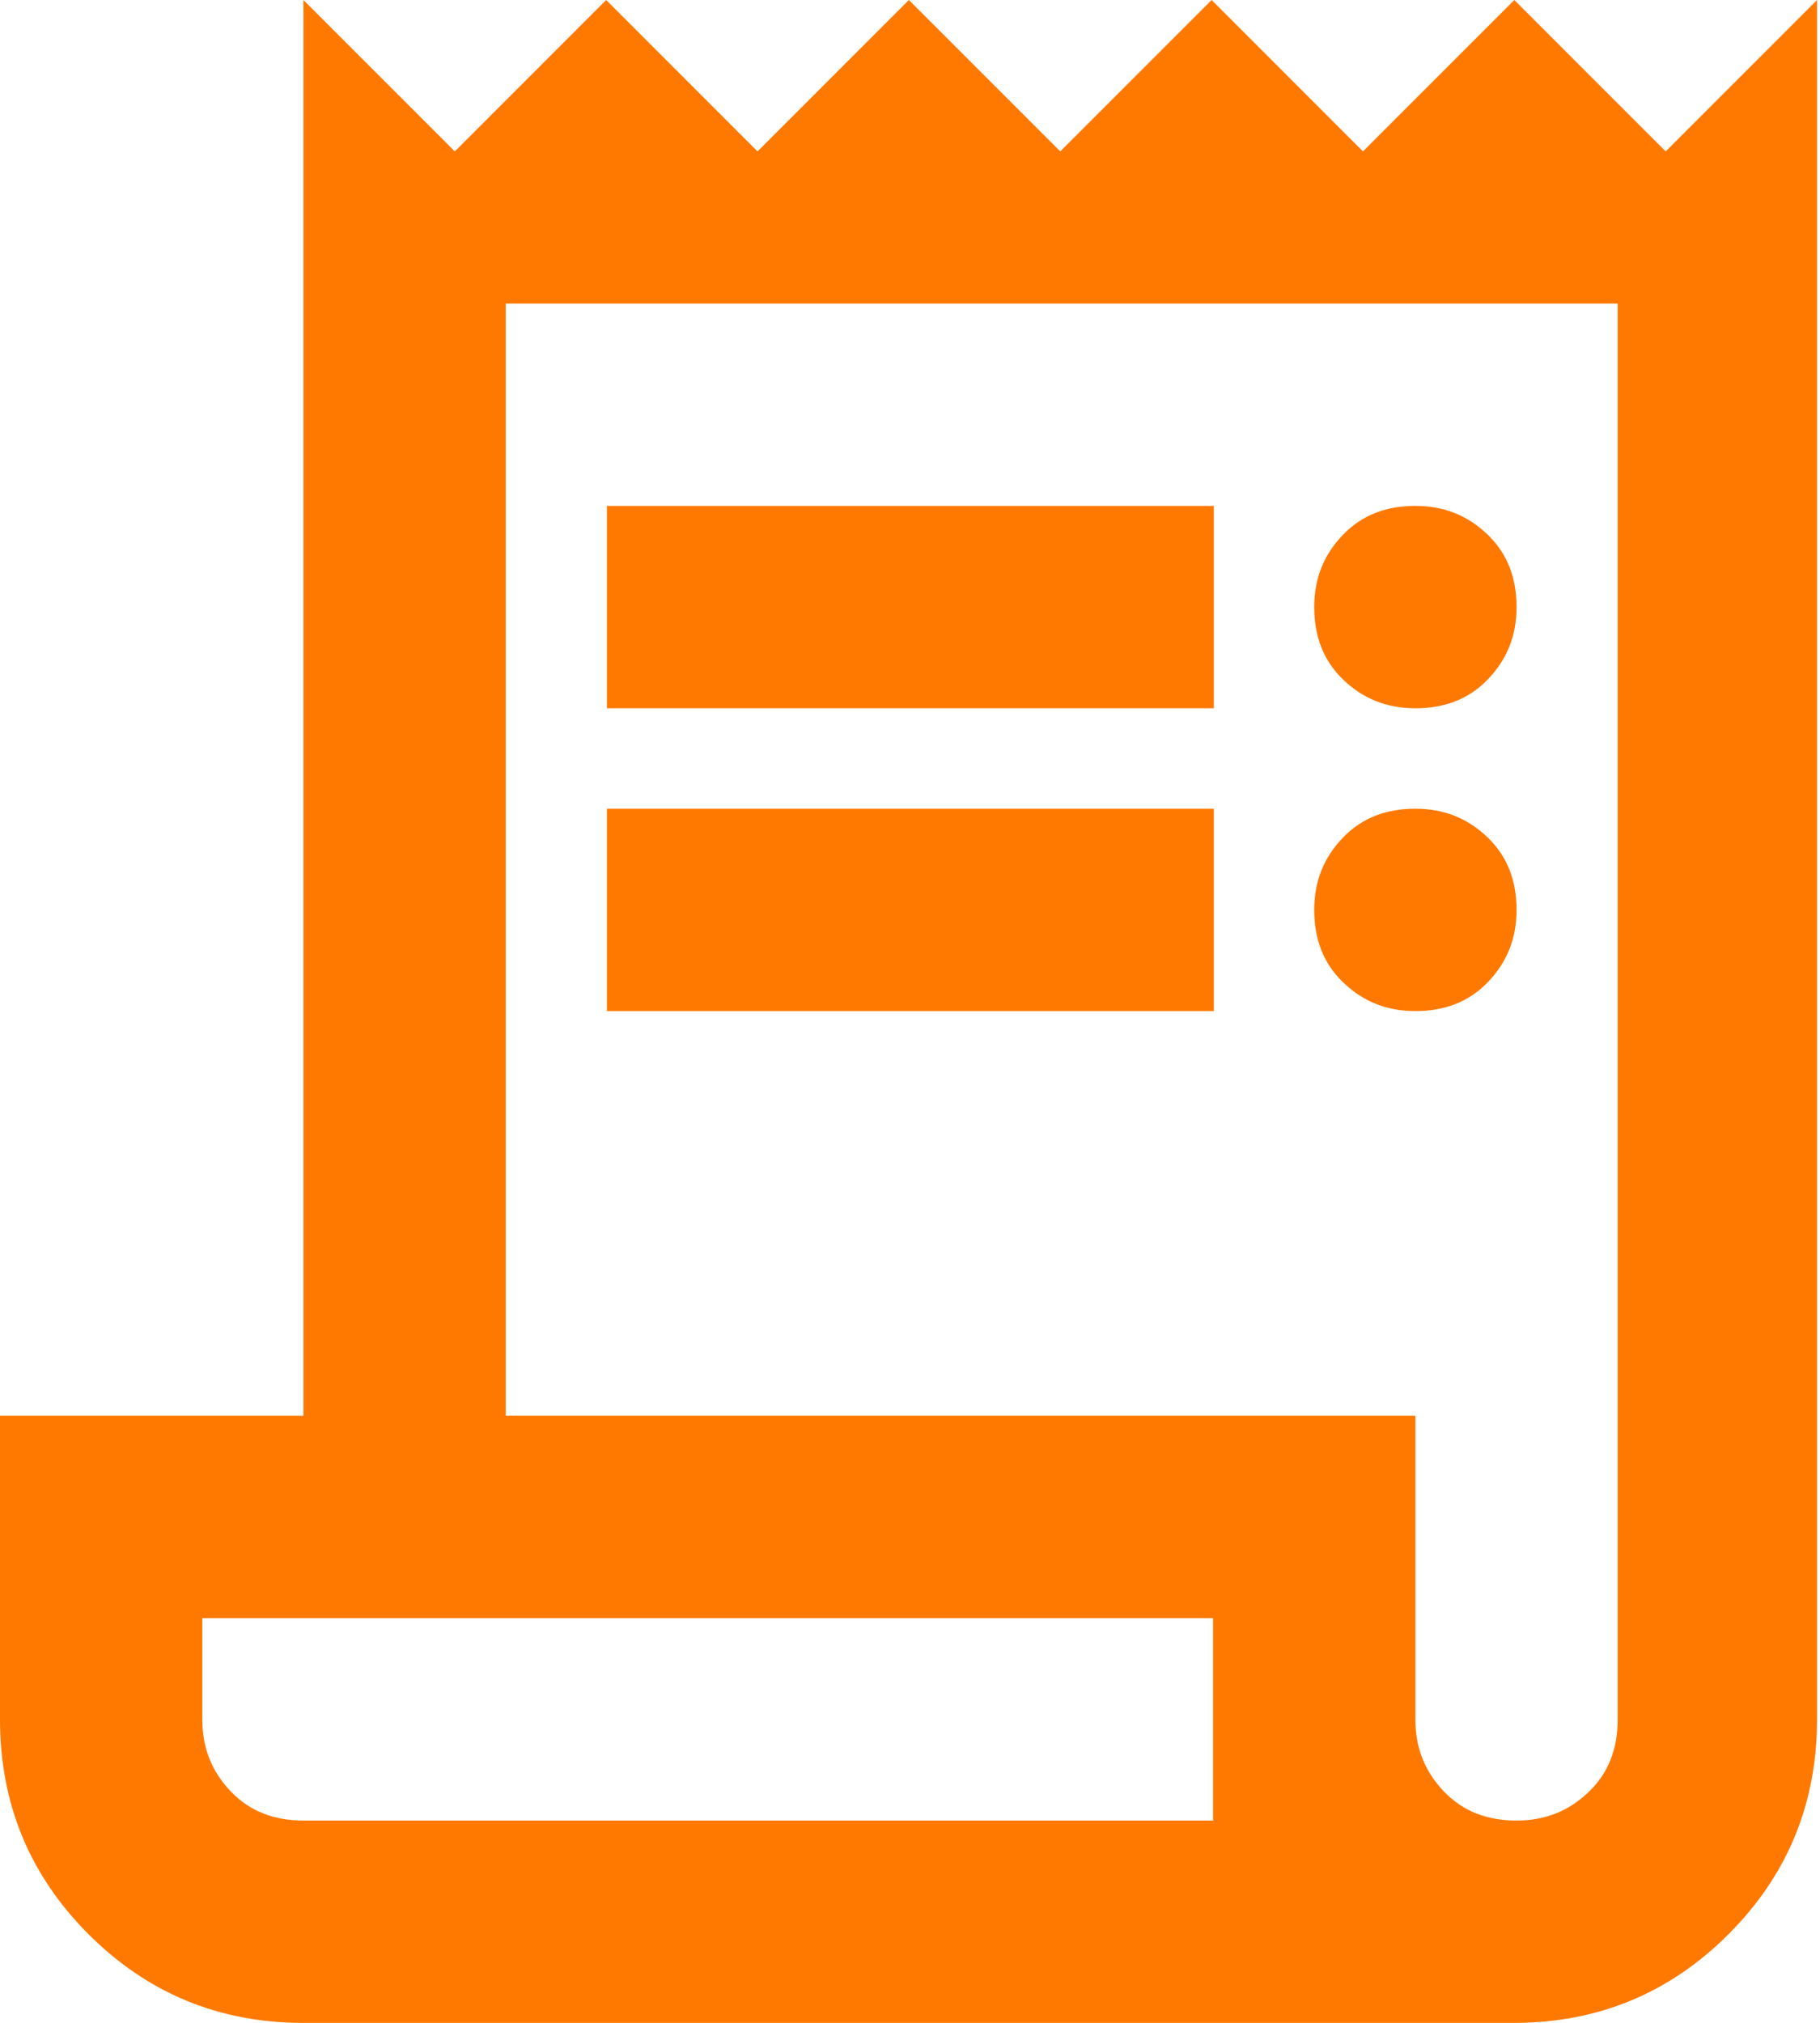 <svg xmlns="http://www.w3.org/2000/svg" id="Capa_2" data-name="Capa 2" viewBox="0 0 24.65 27.39"><defs><style>      .cls-1 {        fill: #ff7900;        stroke-width: 0px;      }    </style></defs><g id="HOME"><path class="cls-1" d="M4.11,27.39c-1.14,0-2.11-.4-2.91-1.2-.8-.8-1.2-1.77-1.2-2.91v-4.11h4.11V0l2.05,2.05,2.05-2.05,2.05,2.05,2.05-2.05,2.05,2.05,2.05-2.05,2.05,2.05,2.05-2.05,2.05,2.05,2.05-2.05v23.28c0,1.14-.4,2.11-1.2,2.91-.8.8-1.77,1.2-2.91,1.2H4.11ZM20.54,24.65c.39,0,.71-.13.98-.39s.39-.59.39-.98V4.11H6.85v15.06h12.32v4.11c0,.39.13.71.39.98s.59.39.98.39ZM8.22,9.59v-2.74h8.22v2.74h-8.22ZM8.22,13.69v-2.74h8.22v2.74h-8.22ZM19.17,9.59c-.39,0-.71-.13-.98-.39s-.39-.59-.39-.98.13-.71.39-.98.59-.39.98-.39.71.13.98.39.39.59.39.98-.13.71-.39.98-.59.39-.98.39ZM19.17,13.69c-.39,0-.71-.13-.98-.39s-.39-.59-.39-.98.13-.71.39-.98.59-.39.98-.39.71.13.98.39.39.59.39.98-.13.71-.39.98-.59.39-.98.39ZM4.11,24.65h12.32v-2.74H2.74v1.37c0,.39.13.71.39.98s.59.39.98.39ZM2.74,24.65v-2.74,2.74Z"></path></g></svg>